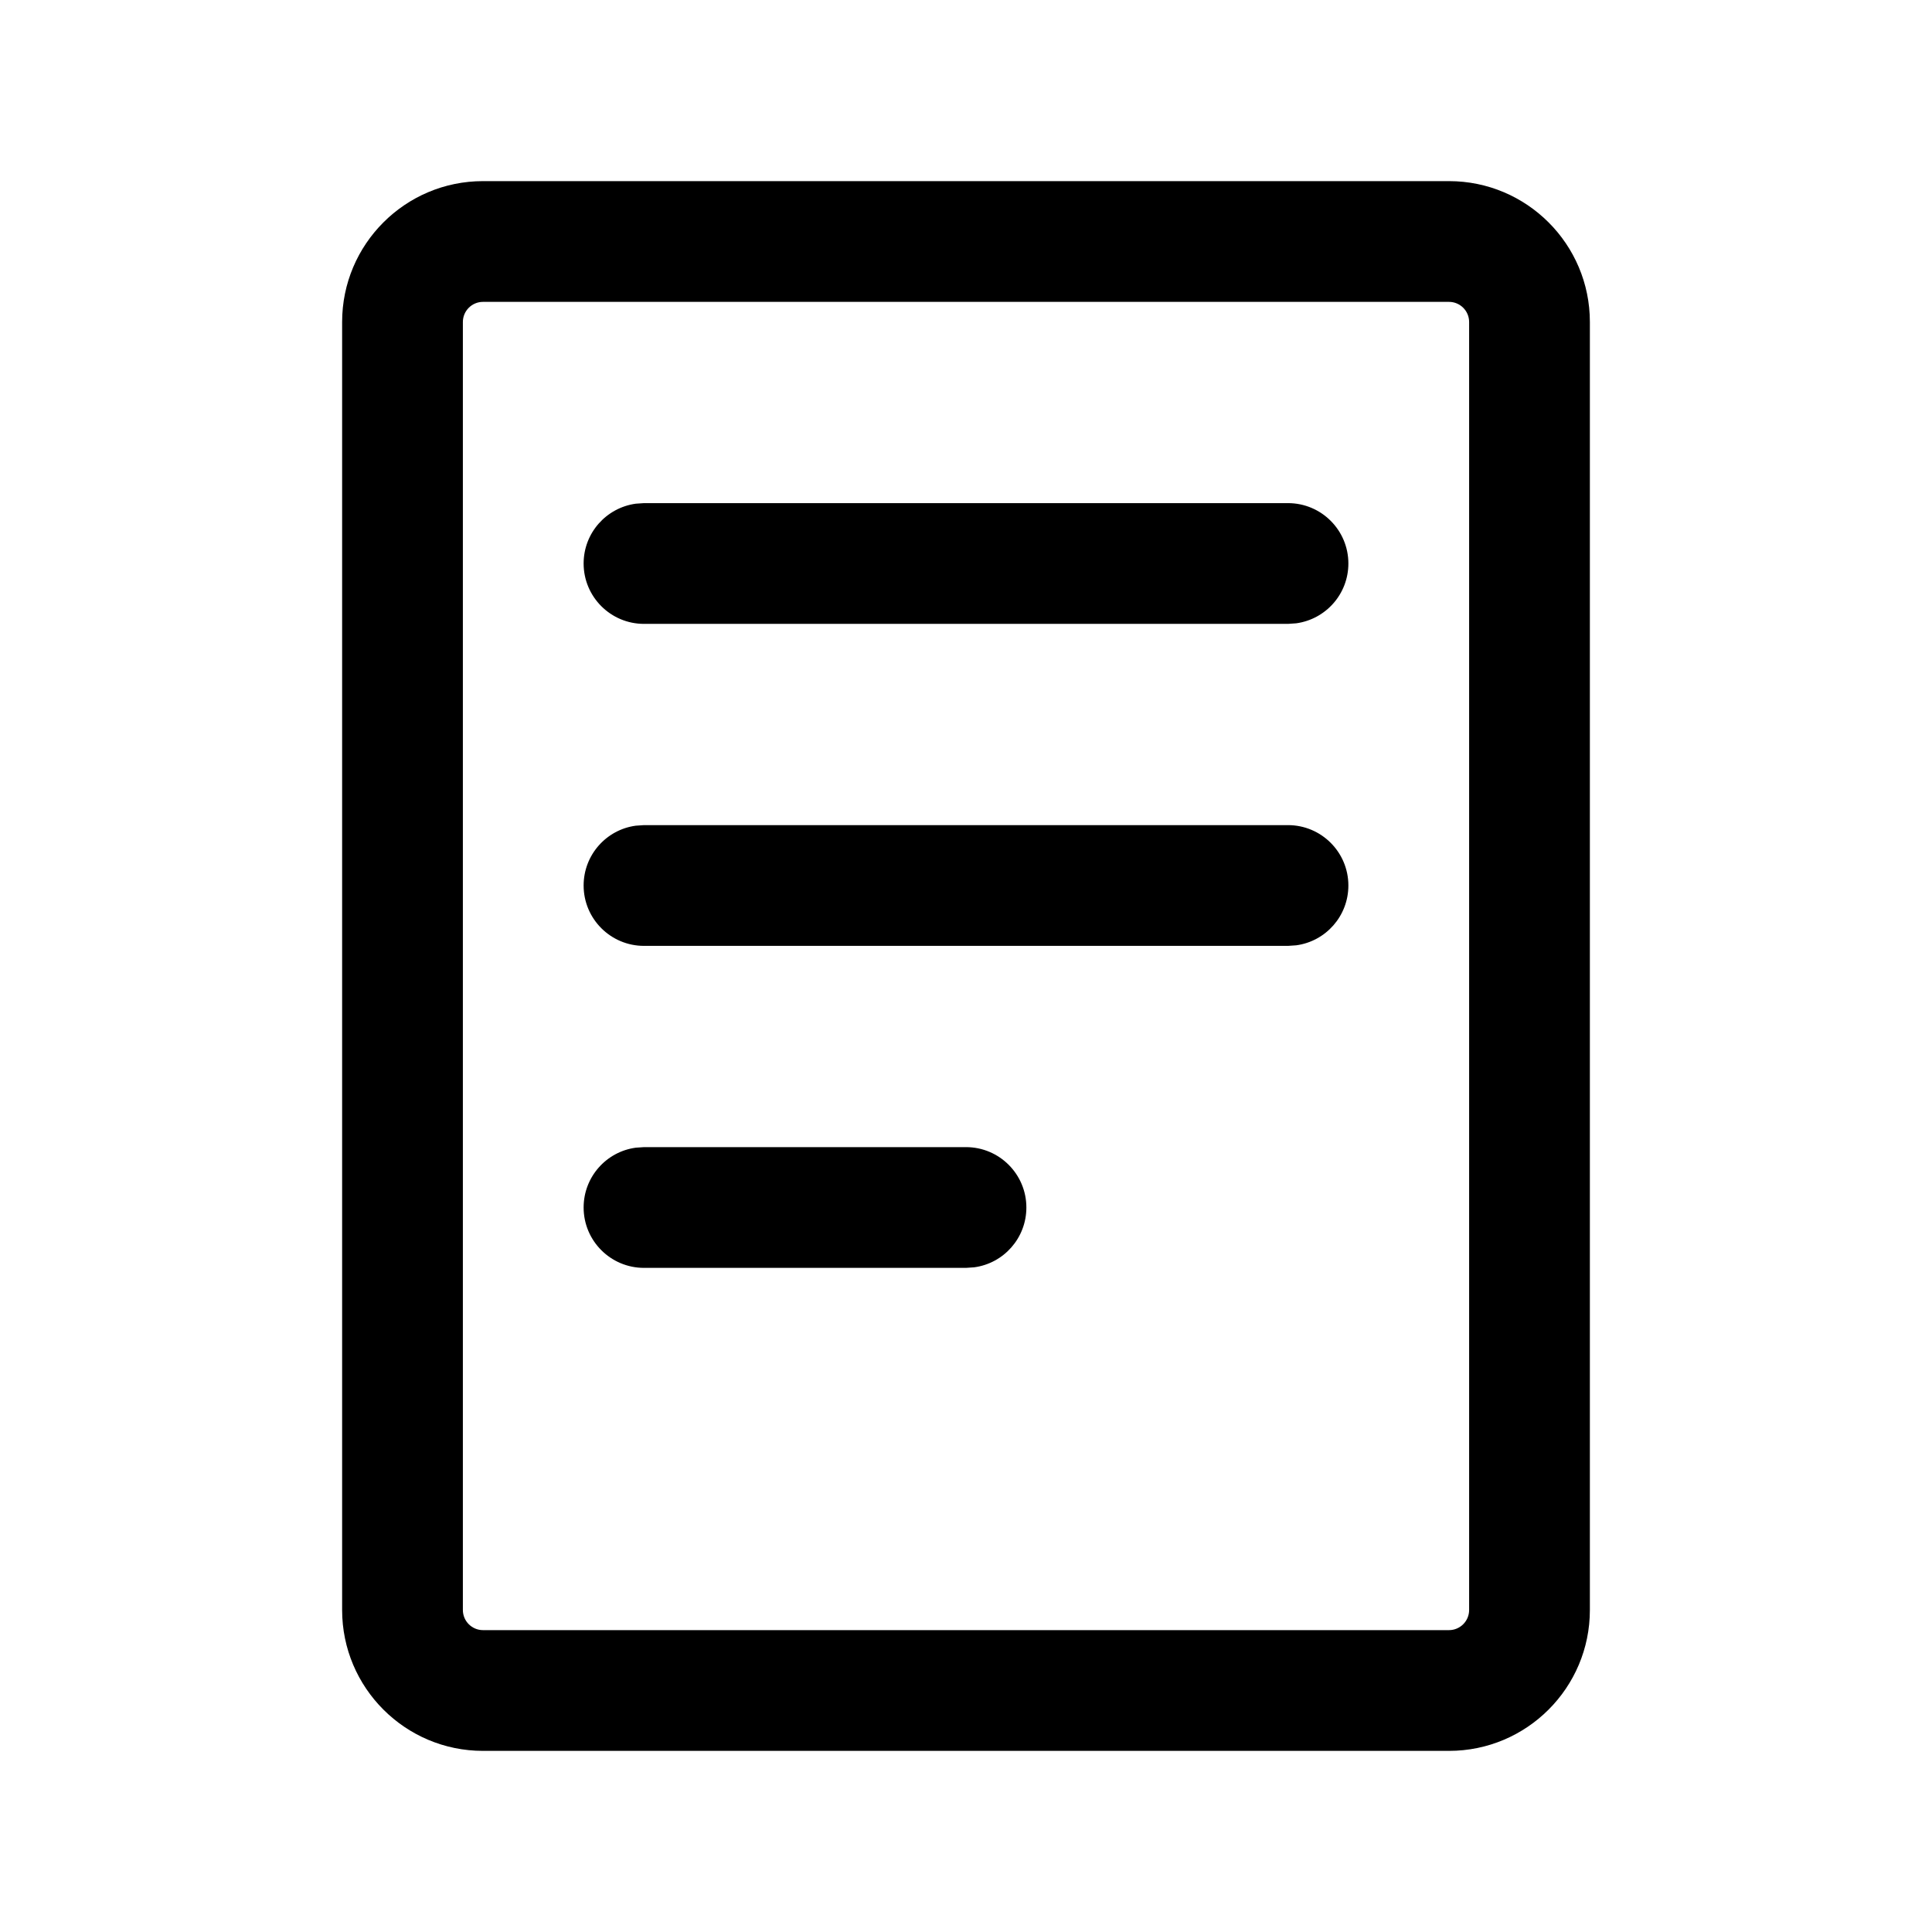 <svg width="24" height="24" viewBox="0 0 24 24" fill="none" xmlns="http://www.w3.org/2000/svg">
<path fill-rule="evenodd" clip-rule="evenodd" d="M18 2.25C18.966 2.25 19.75 3.034 19.75 4V20C19.75 20.966 18.966 21.75 18 21.75H6C5.034 21.75 4.25 20.966 4.25 20V4C4.25 3.034 5.034 2.25 6 2.25H18ZM18 3.75H6C5.862 3.75 5.75 3.862 5.75 4V20C5.75 20.138 5.862 20.25 6 20.25H18C18.138 20.25 18.25 20.138 18.25 20V4C18.25 3.862 18.138 3.75 18 3.75ZM12 14.25C12.414 14.25 12.75 14.586 12.75 15C12.75 15.38 12.468 15.694 12.102 15.743L12 15.75H8C7.586 15.75 7.25 15.414 7.25 15C7.25 14.62 7.532 14.306 7.898 14.257L8 14.25H12ZM16 10.25C16.414 10.25 16.75 10.586 16.75 11C16.75 11.38 16.468 11.694 16.102 11.743L16 11.75H8C7.586 11.75 7.25 11.414 7.25 11C7.25 10.62 7.532 10.306 7.898 10.257L8 10.25H16ZM16 6.25C16.414 6.25 16.75 6.586 16.75 7C16.75 7.38 16.468 7.693 16.102 7.743L16 7.75H8C7.586 7.75 7.25 7.414 7.25 7C7.25 6.62 7.532 6.307 7.898 6.257L8 6.25H16Z" fill="black"/>
</svg>
